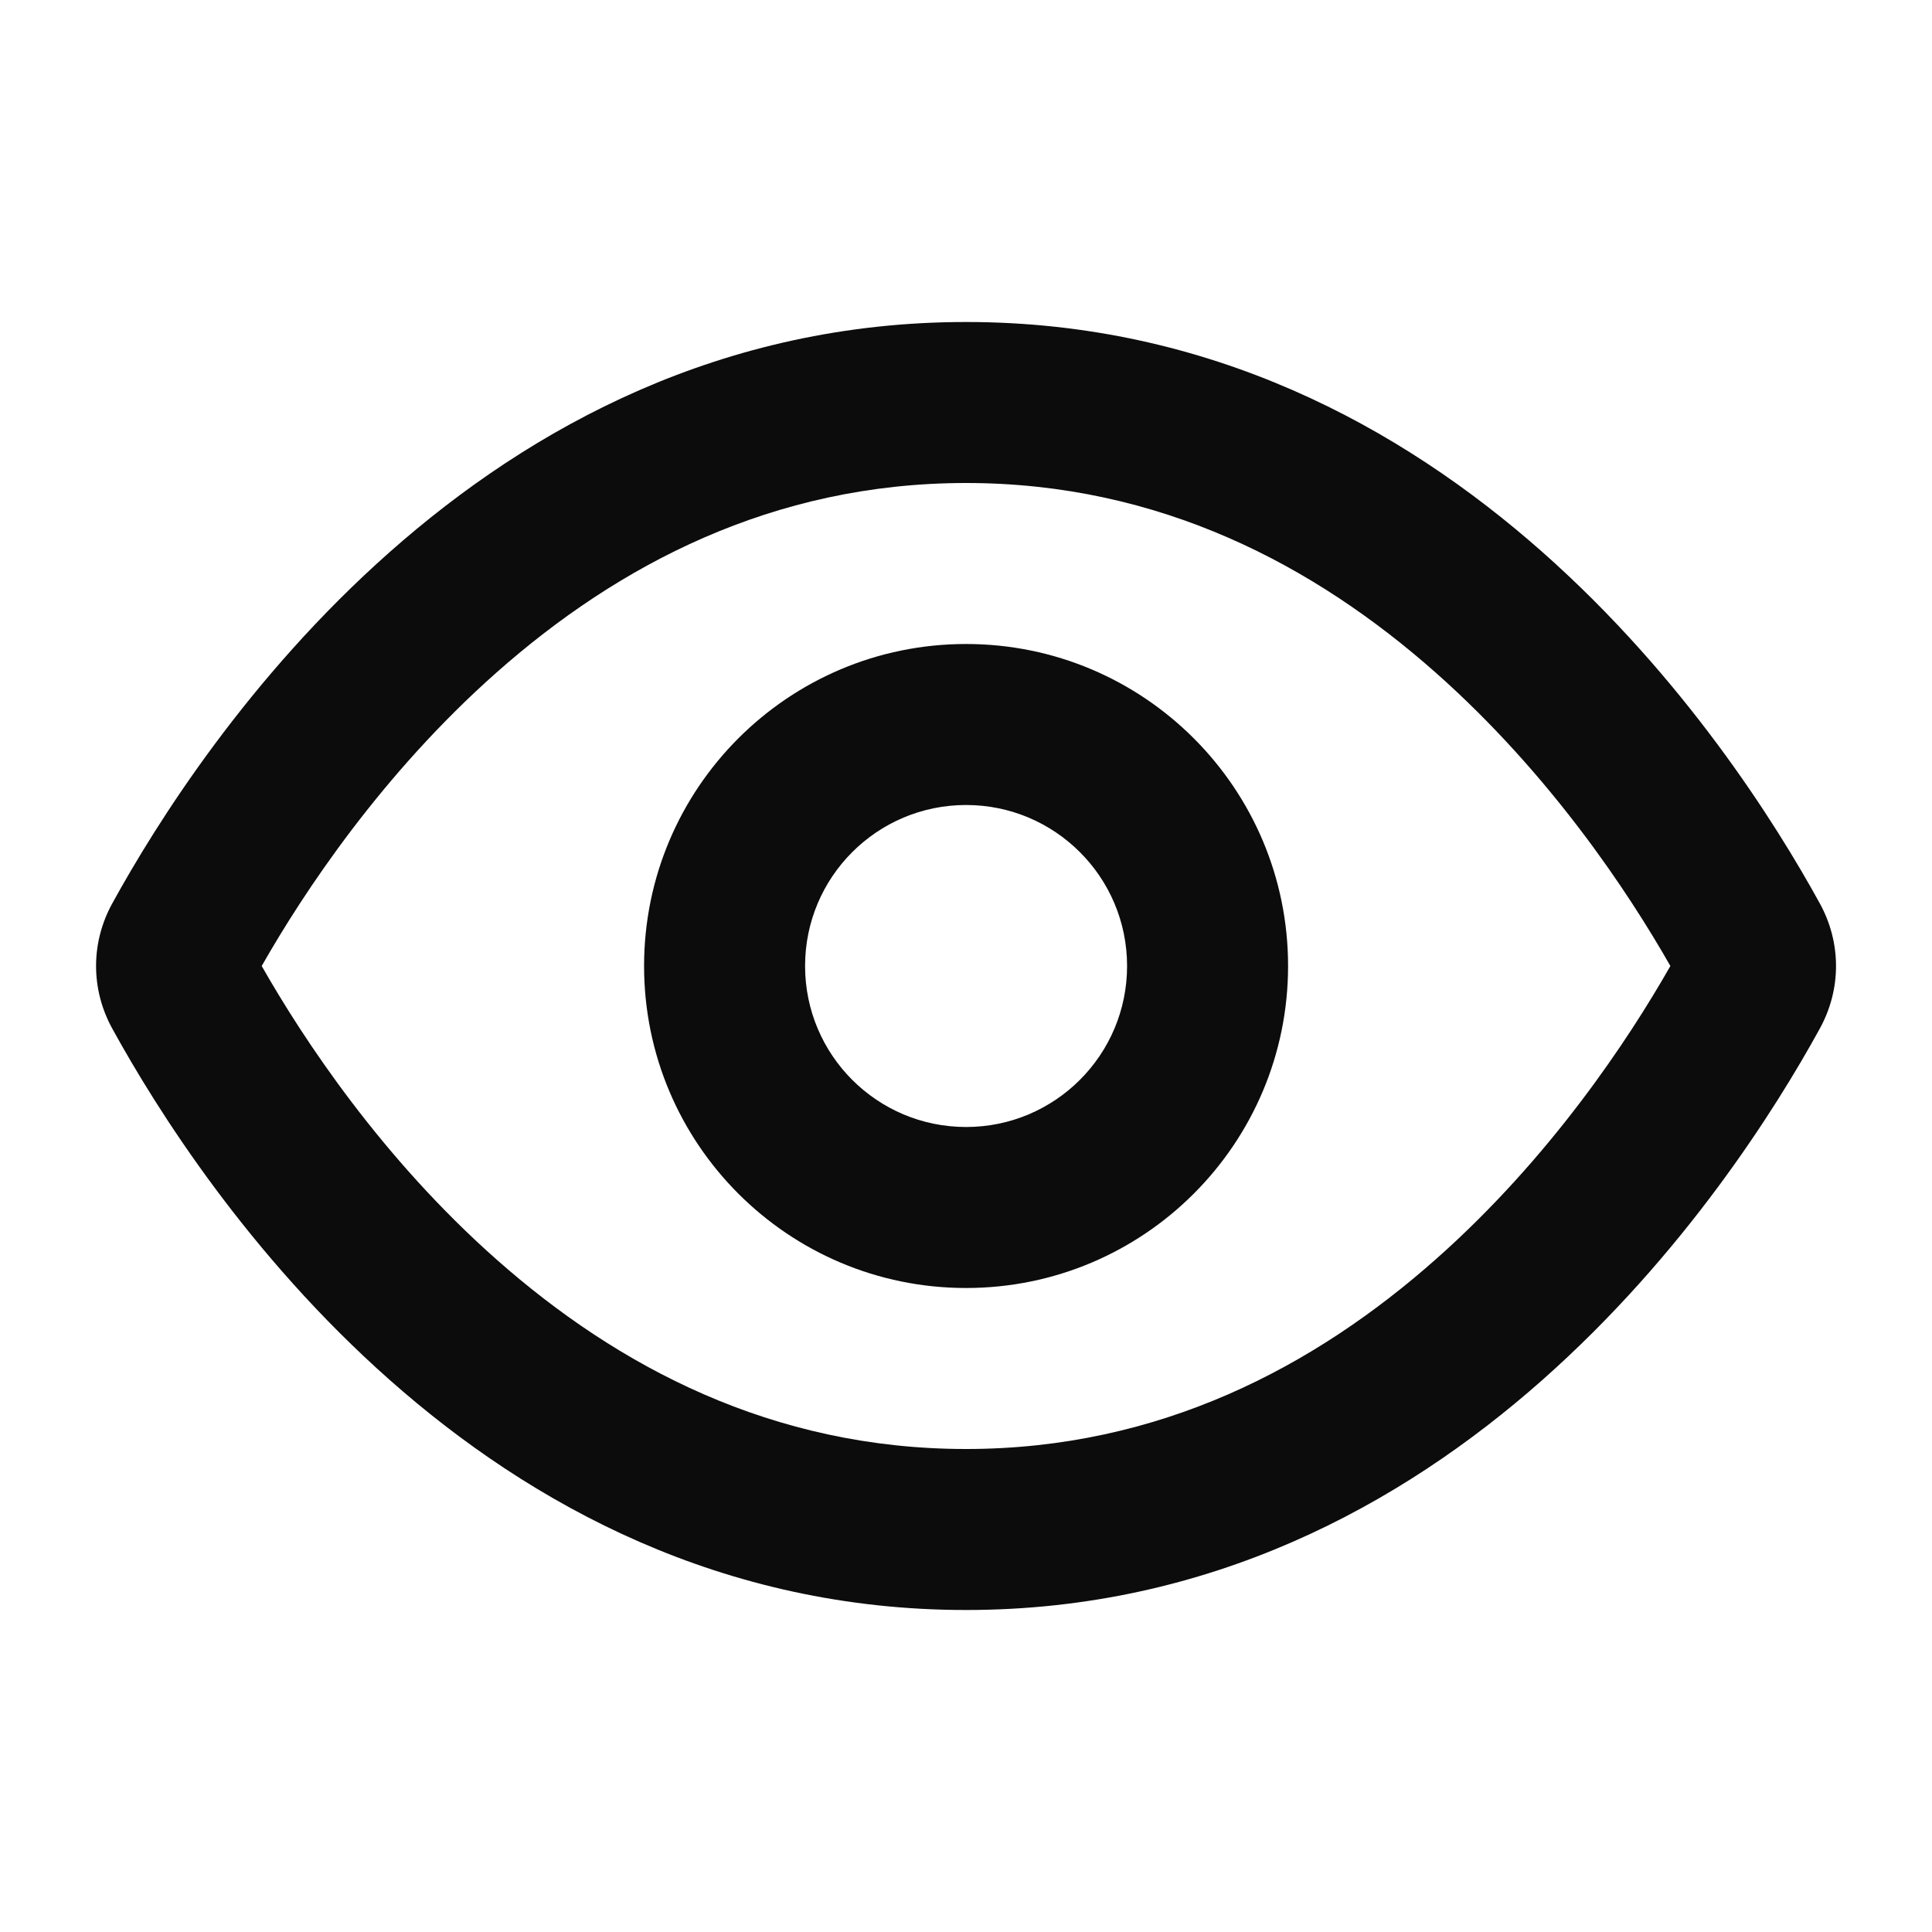 <svg width="24" height="24" viewBox="0 0 24 24" fill="none" xmlns="http://www.w3.org/2000/svg">
<path fill-rule="evenodd" clip-rule="evenodd" d="M16.001 12C16.001 14.209 14.21 16 12.001 16C9.791 16 8.001 14.209 8.001 12C8.001 9.791 9.791 8 12.001 8C14.21 8 16.001 9.791 16.001 12ZM14.001 12C14.001 13.105 13.105 14 12.001 14C10.896 14 10.001 13.105 10.001 12C10.001 10.895 10.896 10 12.001 10C13.105 10 14.001 10.895 14.001 12Z" fill="#0C0C0C"/>
<path fill-rule="evenodd" clip-rule="evenodd" d="M22.606 12.778C22.875 12.289 22.875 11.711 22.606 11.222C21.502 9.211 18.054 4 12.001 4C5.947 4 2.5 9.211 1.395 11.222C1.126 11.711 1.126 12.289 1.395 12.778C2.5 14.789 5.947 20 12.001 20C18.054 20 21.502 14.789 22.606 12.778ZM20.75 12C20.227 11.081 19.254 9.612 17.834 8.355C16.331 7.025 14.408 6 12.001 6C9.593 6 7.67 7.025 6.167 8.355C4.747 9.612 3.774 11.081 3.251 12C3.774 12.919 4.747 14.389 6.167 15.645C7.67 16.975 9.593 18 12.001 18C14.408 18 16.331 16.975 17.834 15.645C19.254 14.389 20.227 12.919 20.75 12Z" fill="#0C0C0C"/>
</svg>
